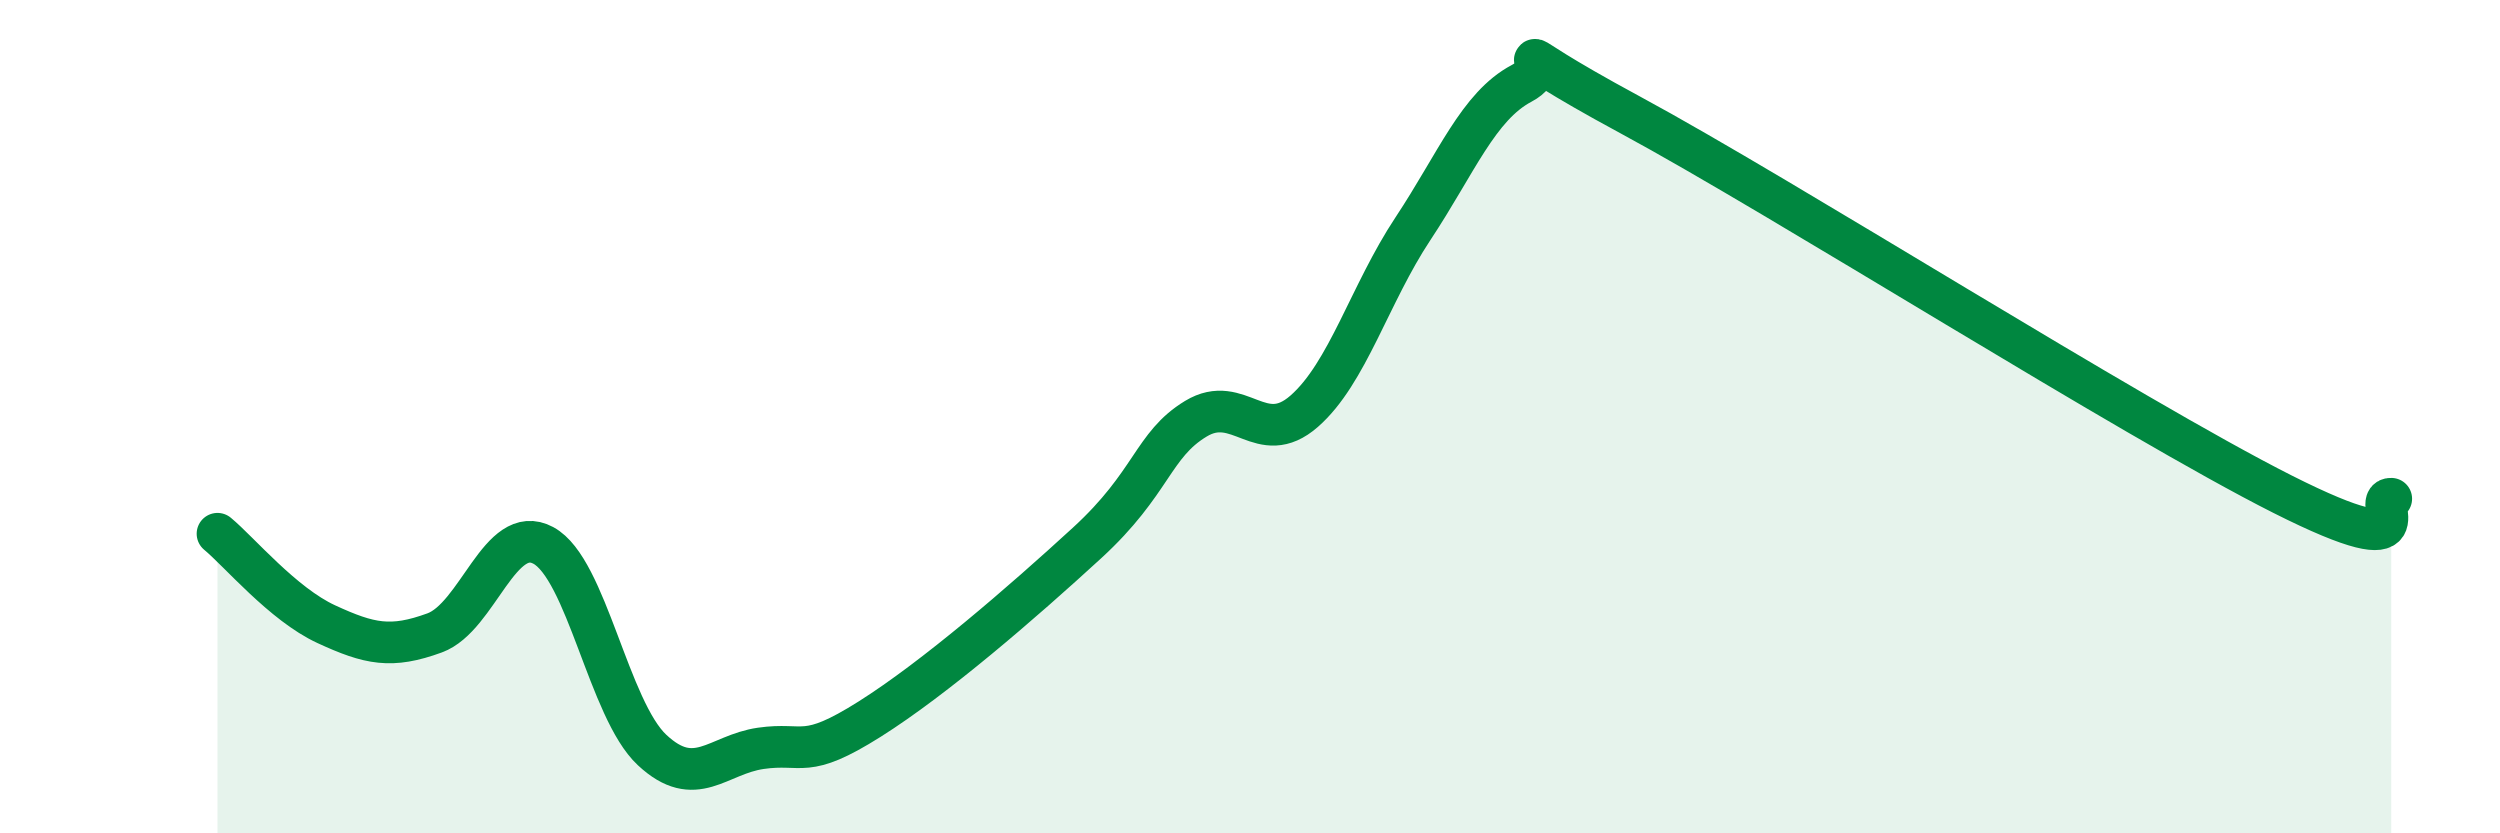 
    <svg width="60" height="20" viewBox="0 0 60 20" xmlns="http://www.w3.org/2000/svg">
      <path
        d="M 5.22,12.81 C 5.74,13.24 6.79,14.5 7.83,14.98 C 8.87,15.46 9.39,15.57 10.43,15.19 C 11.47,14.81 12,12.53 13.04,13.09 C 14.08,13.65 14.61,17.03 15.65,18 C 16.69,18.97 17.22,18.11 18.26,17.96 C 19.3,17.81 19.3,18.25 20.87,17.26 C 22.44,16.27 24.52,14.47 26.09,13.03 C 27.66,11.59 27.66,10.68 28.7,10.05 C 29.74,9.42 30.26,10.78 31.3,9.87 C 32.34,8.96 32.87,7.06 33.91,5.49 C 34.95,3.92 35.48,2.55 36.52,2 C 37.56,1.45 35.48,0.79 39.13,2.76 C 42.78,4.73 51.13,10.02 54.78,11.86 C 58.43,13.7 56.87,11.95 57.39,11.97L57.39 20L5.22 20Z"
        fill="#008740"
        opacity="0.1"
        stroke-linecap="round"
        stroke-linejoin="round"
      />
      <path
        d="M 5.22,12.81 C 5.74,13.24 6.79,14.5 7.83,14.98 C 8.87,15.46 9.39,15.57 10.43,15.19 C 11.47,14.81 12,12.53 13.04,13.09 C 14.08,13.65 14.61,17.03 15.65,18 C 16.69,18.97 17.22,18.11 18.26,17.96 C 19.3,17.81 19.3,18.25 20.87,17.26 C 22.44,16.27 24.52,14.47 26.09,13.03 C 27.66,11.59 27.66,10.68 28.7,10.05 C 29.74,9.42 30.26,10.78 31.3,9.87 C 32.34,8.96 32.87,7.06 33.91,5.49 C 34.95,3.92 35.48,2.55 36.52,2 C 37.56,1.45 35.48,0.79 39.13,2.76 C 42.78,4.73 51.13,10.02 54.78,11.86 C 58.43,13.7 56.87,11.95 57.39,11.97"
        stroke="#008740"
        stroke-width="1"
        fill="none"
        stroke-linecap="round"
        stroke-linejoin="round"
      />
    </svg>
  